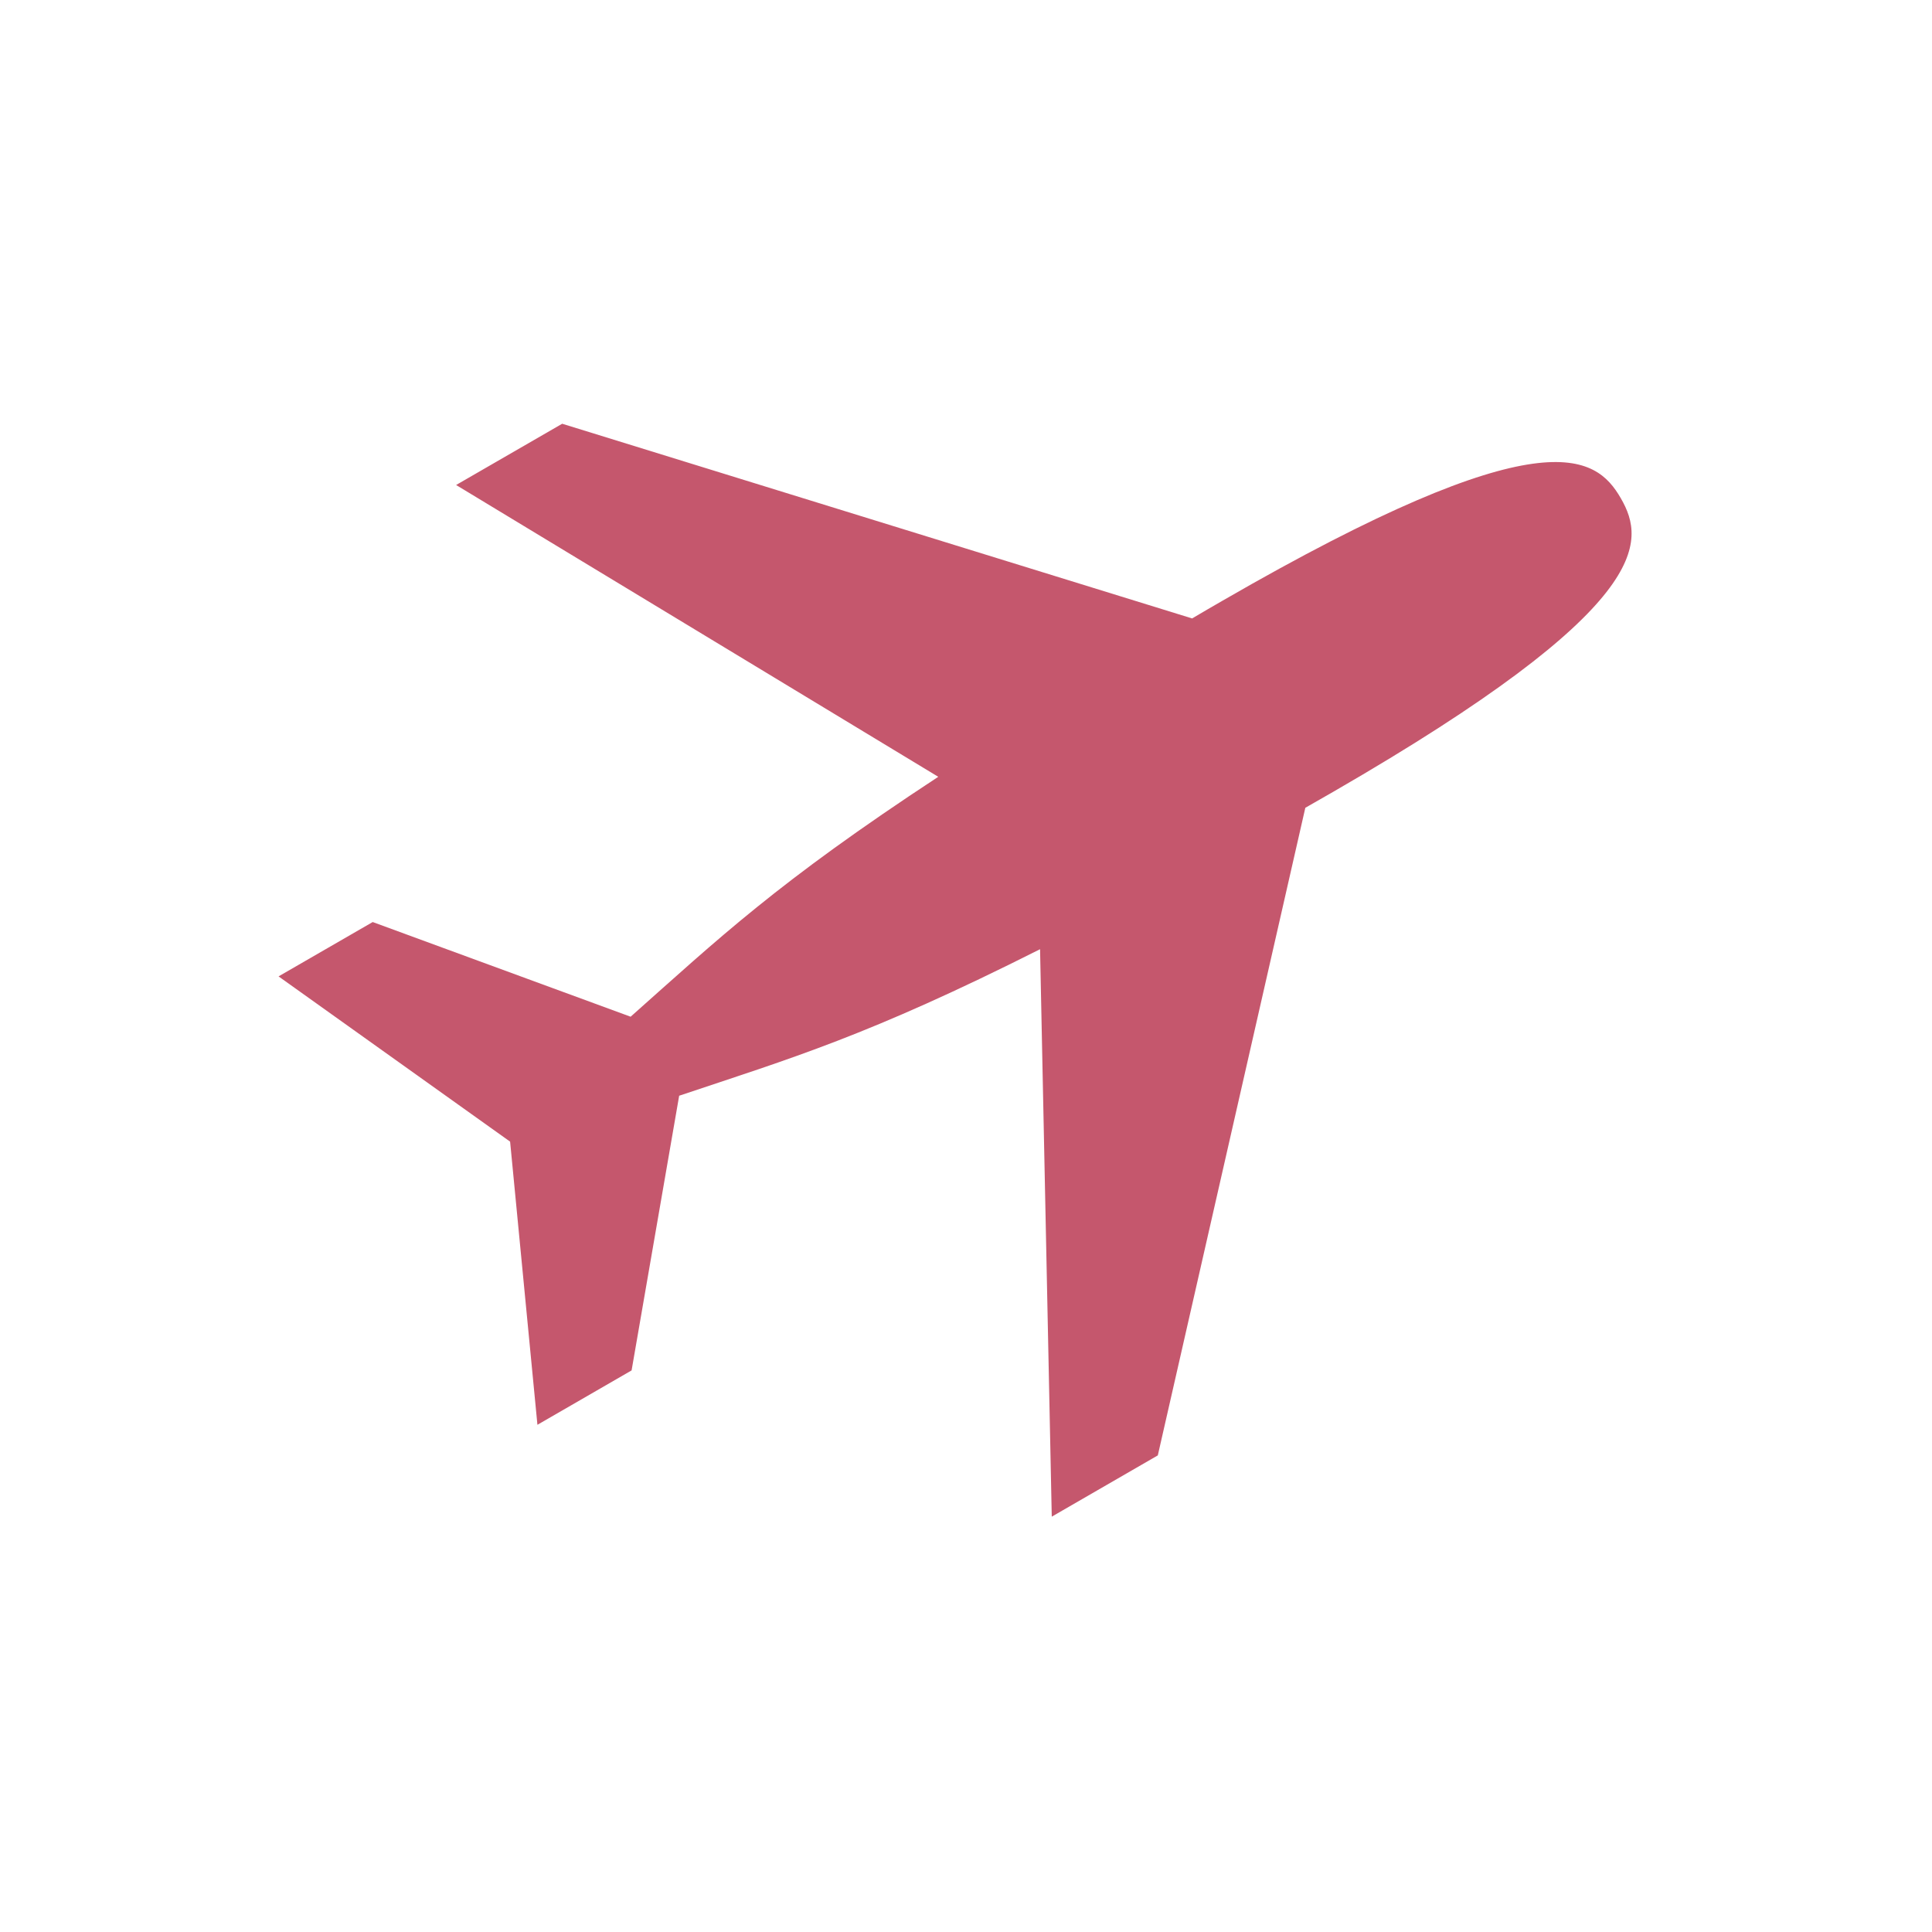 <svg xmlns="http://www.w3.org/2000/svg" xmlns:xlink="http://www.w3.org/1999/xlink" width="800" viewBox="0 0 600 600" height="800" preserveAspectRatio="xMidYMid meet"><defs><clipPath id="89eef4c7aa"><path d="M 86.324 131 L 507 131 L 507 471.059 L 86.324 471.059 Z M 86.324 131 " clip-rule="nonzero"></path></clipPath></defs><g clip-path="url(#89eef4c7aa)"><path fill="#c5576d" d="M 503.355 154.727 C 511.152 168.23 513.516 188.48 414.02 245.918 C 411.199 247.555 408.309 249.203 405.379 250.867 L 359.57 451.984 L 326.633 471.012 L 323 294.785 C 269.602 321.691 245.773 328.613 210.922 340.289 L 196.148 425.59 L 166.902 442.484 L 158.418 354.547 L 86.508 303.227 L 115.746 286.348 L 195.844 315.75 C 223.176 291.473 241.191 274.184 291.387 241.242 L 141.648 150.621 L 174.594 131.598 L 370.223 192.059 C 373.441 190.145 376.609 188.32 379.73 186.516 C 479.219 129.07 495.57 141.25 503.355 154.727 Z M 503.355 154.727 " fill-opacity="1" fill-rule="evenodd"></path></g></svg>